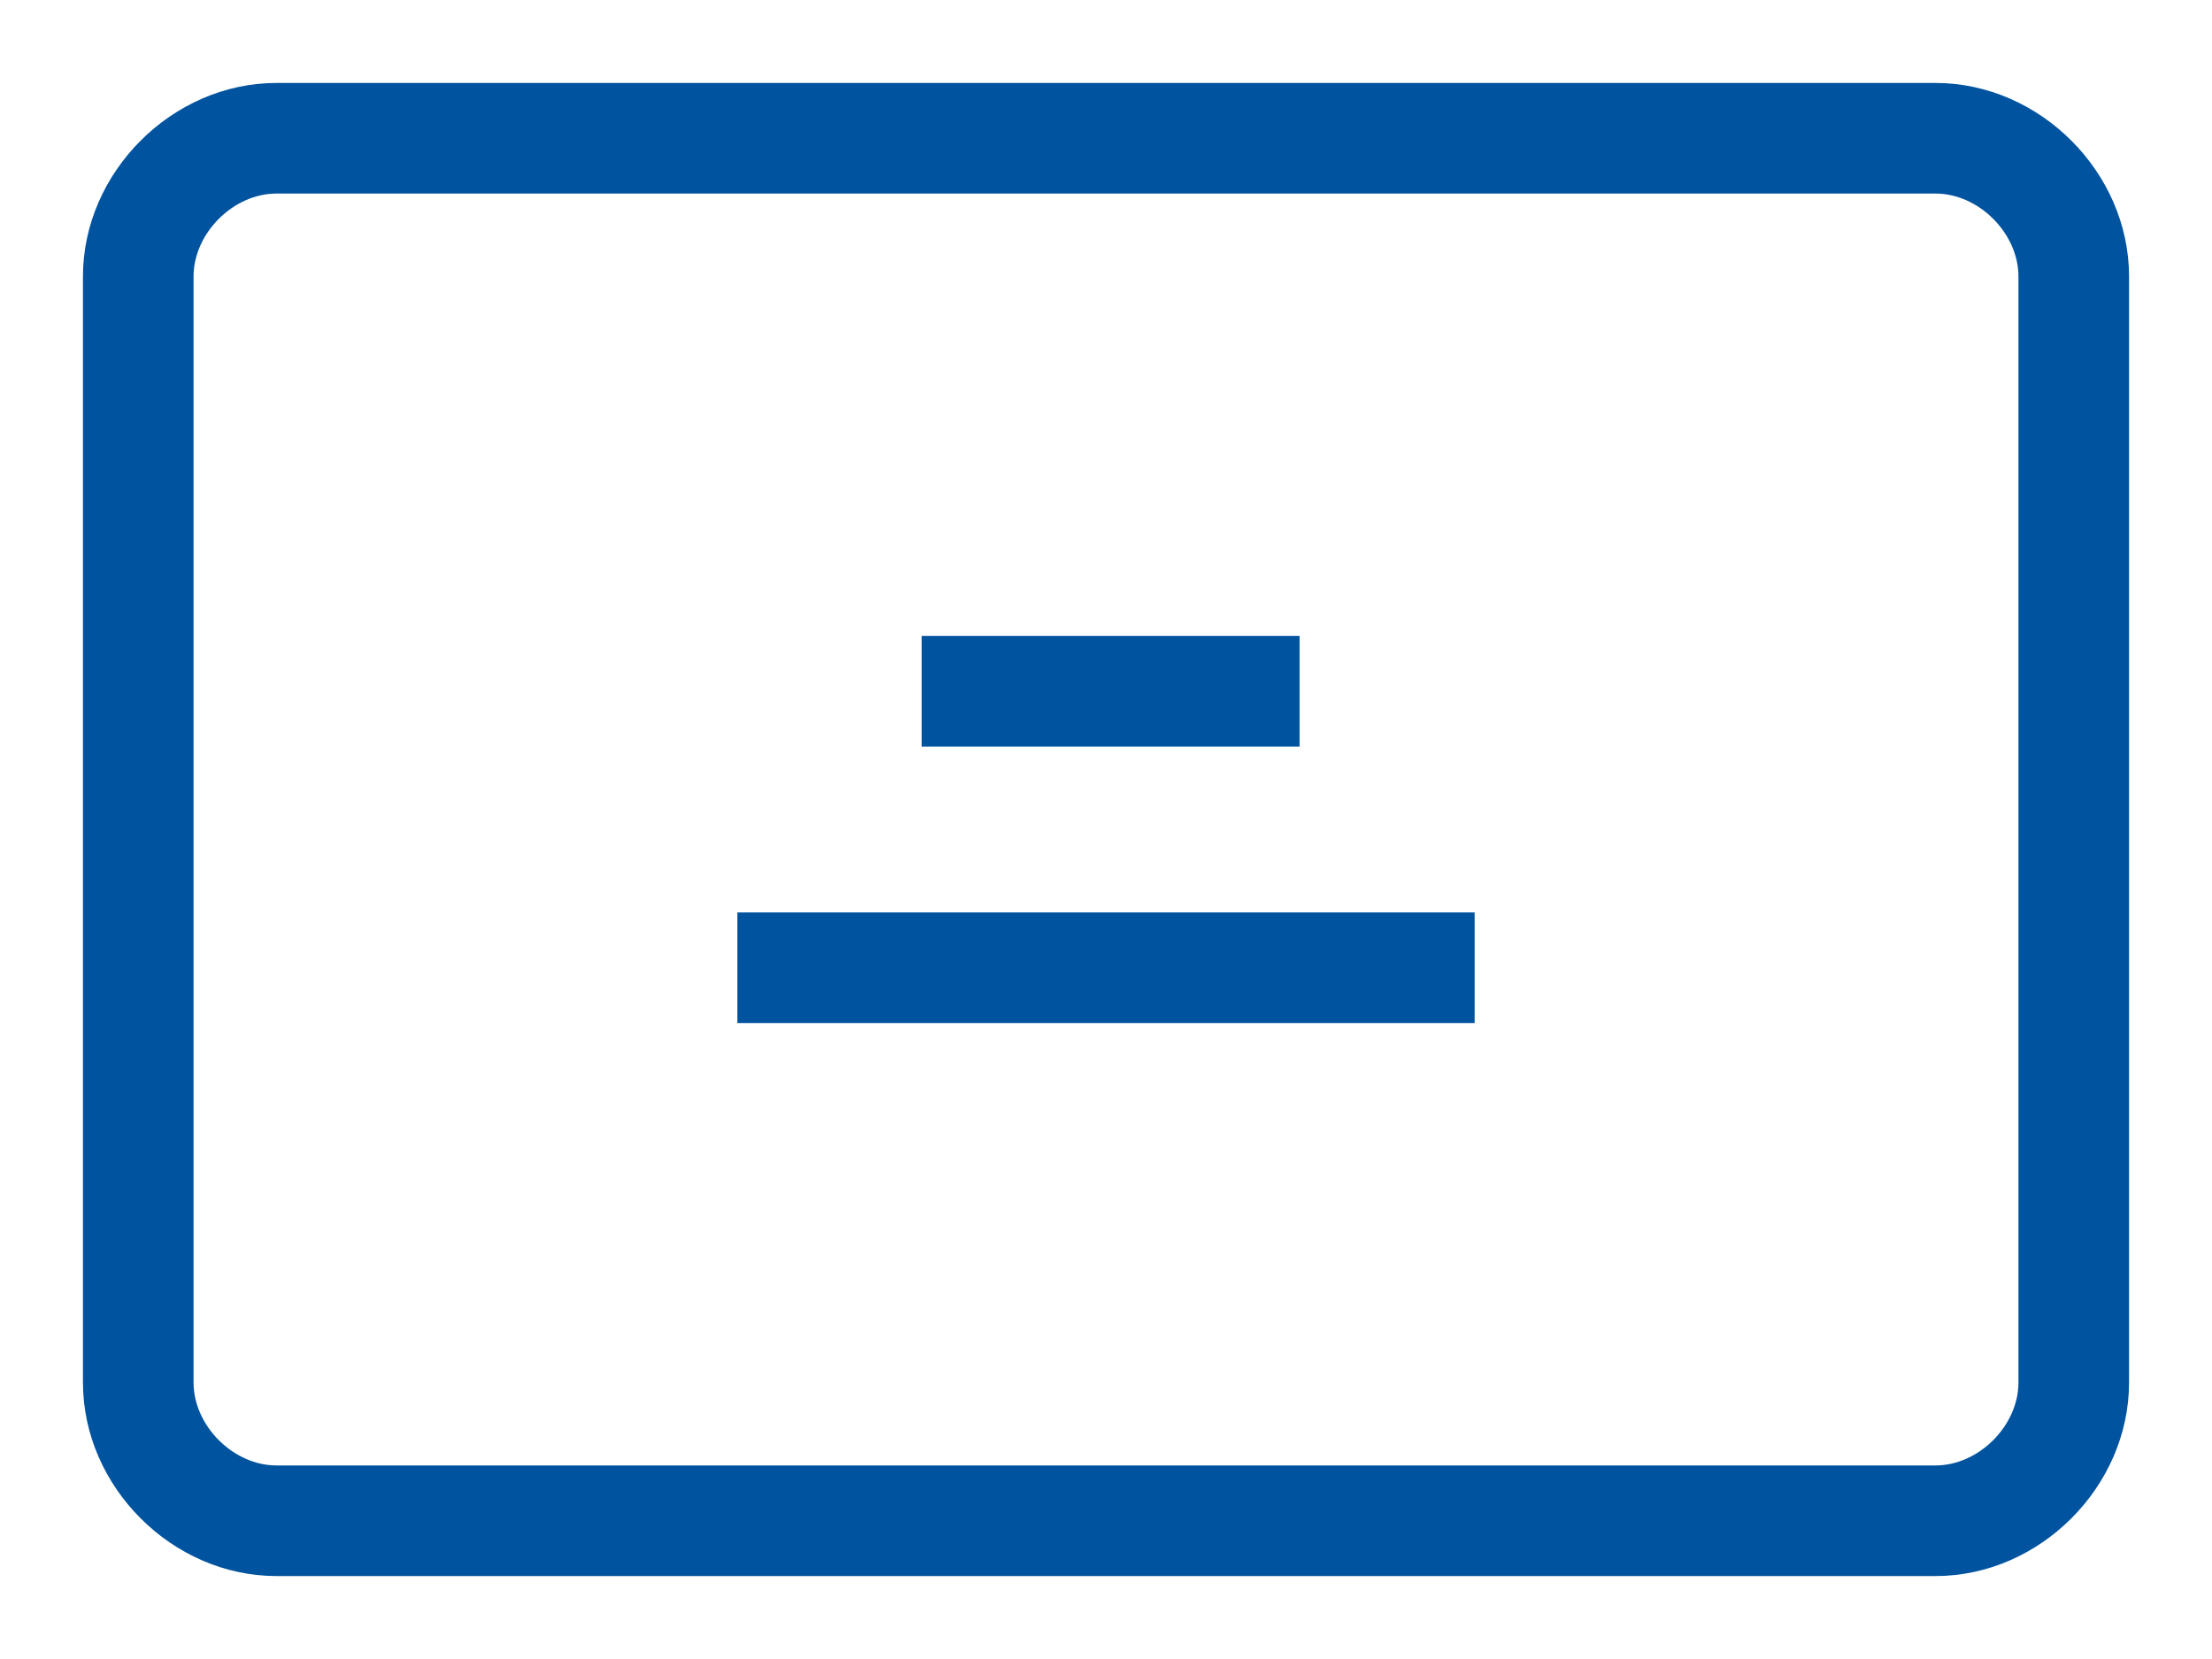 <?xml version="1.0" encoding="UTF-8"?>
<svg width="24px" height="18px" viewBox="0 0 24 18" version="1.1" xmlns="http://www.w3.org/2000/svg" xmlns:xlink="http://www.w3.org/1999/xlink">
    <title>Atom/Icons/Clubcard/Blue on white</title>
    <g id="Component-Guide" stroke="none" stroke-width="1" fill="none" fill-rule="evenodd">
        <g id="Icons" transform="translate(-140, -386)" fill="#00539F" fill-rule="nonzero">
            <g id="Group" transform="translate(132, 375)">
                <g id="Clubcard" transform="translate(9, 12)">
                    <path d="M20,-0.1 L2,-0.1 C0.869,-0.1 -0.1,0.869 -0.1,2 L-0.1,14 C-0.1,15.131 0.869,16.1 2,16.1 L20,16.1 C21.131,16.1 22.1,15.131 22.1,14 L22.1,2 C22.1,0.869 21.131,-0.1 20,-0.1 Z M2,1.1 L20,1.1 C20.469,1.1 20.9,1.531 20.9,2 L20.9,14 C20.9,14.469 20.469,14.9 20,14.9 L2,14.9 C1.531,14.9 1.1,14.469 1.1,14 L1.1,2 C1.1,1.531 1.531,1.1 2,1.1 Z" id="Shape"></path>
                    <g id="Group" transform="translate(7, 6.5)">
                        <polygon id="XMLID_8_" points="6.1 -0.6 6.1 0.6 2 0.6 2 -0.6"></polygon>
                        <polygon id="XMLID_7_" points="8 2.4 8 3.6 0 3.6 0 2.4"></polygon>
                    </g>
                </g>
            </g>
        </g>
    </g>
</svg>